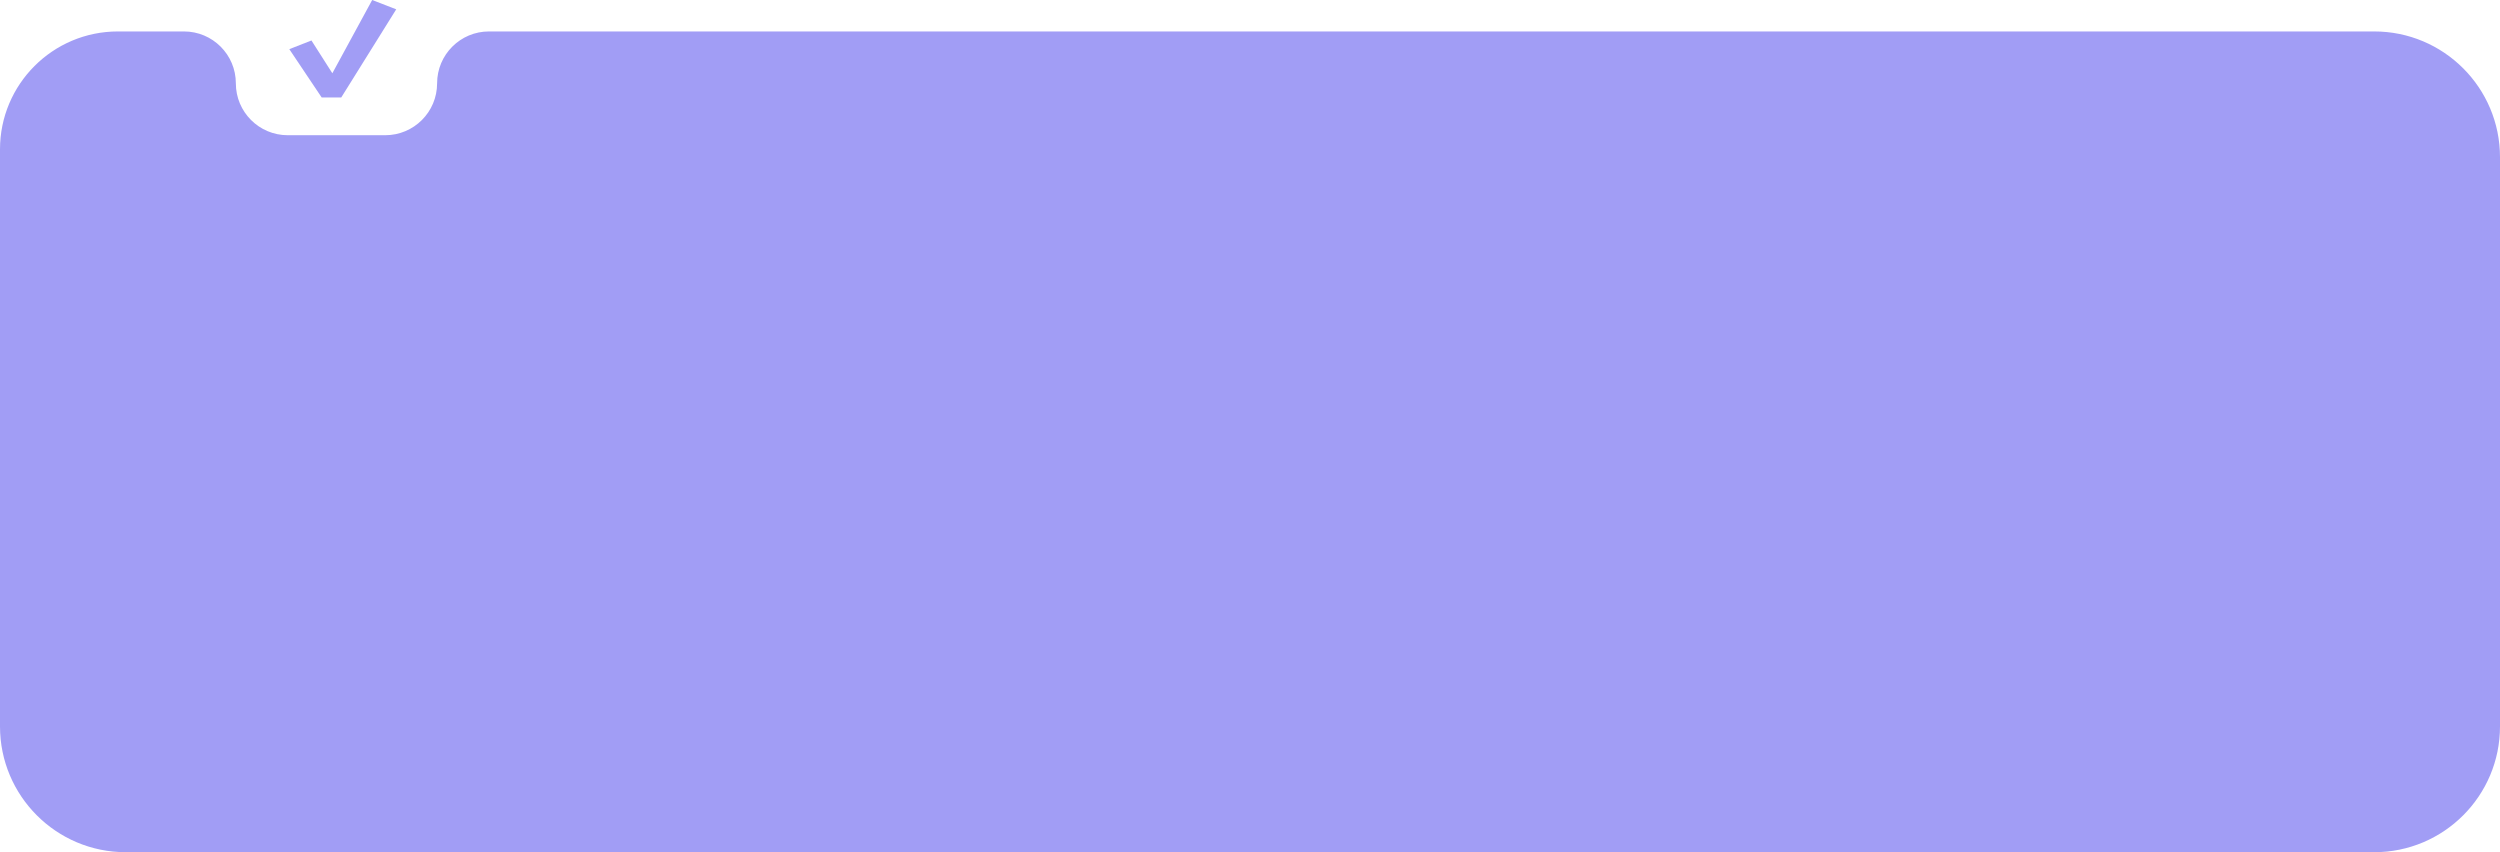 <?xml version="1.0" encoding="UTF-8"?> <svg xmlns="http://www.w3.org/2000/svg" width="795" height="271" viewBox="0 0 795 271" fill="none"><path fill-rule="evenodd" clip-rule="evenodd" d="M75 26.5C75 17.387 67.613 10 58.5 10H37.5C16.789 10 0 26.789 0 47.5V231C0 253.091 17.909 271 40 271H755C777.091 271 795 253.091 795 231V50C795 27.909 777.091 10 755 10H155.5C146.387 10 139 17.387 139 26.5C139 35.613 131.613 43 122.5 43H91.5C82.387 43 75 35.613 75 26.5Z" fill="#A19DF5"></path><path fill-rule="evenodd" clip-rule="evenodd" d="M92 15.632L99.042 12.873L105.686 23.299L118.354 0L126 2.966L108.514 31H102.295L92 15.632Z" fill="#A19DF5"></path></svg> 